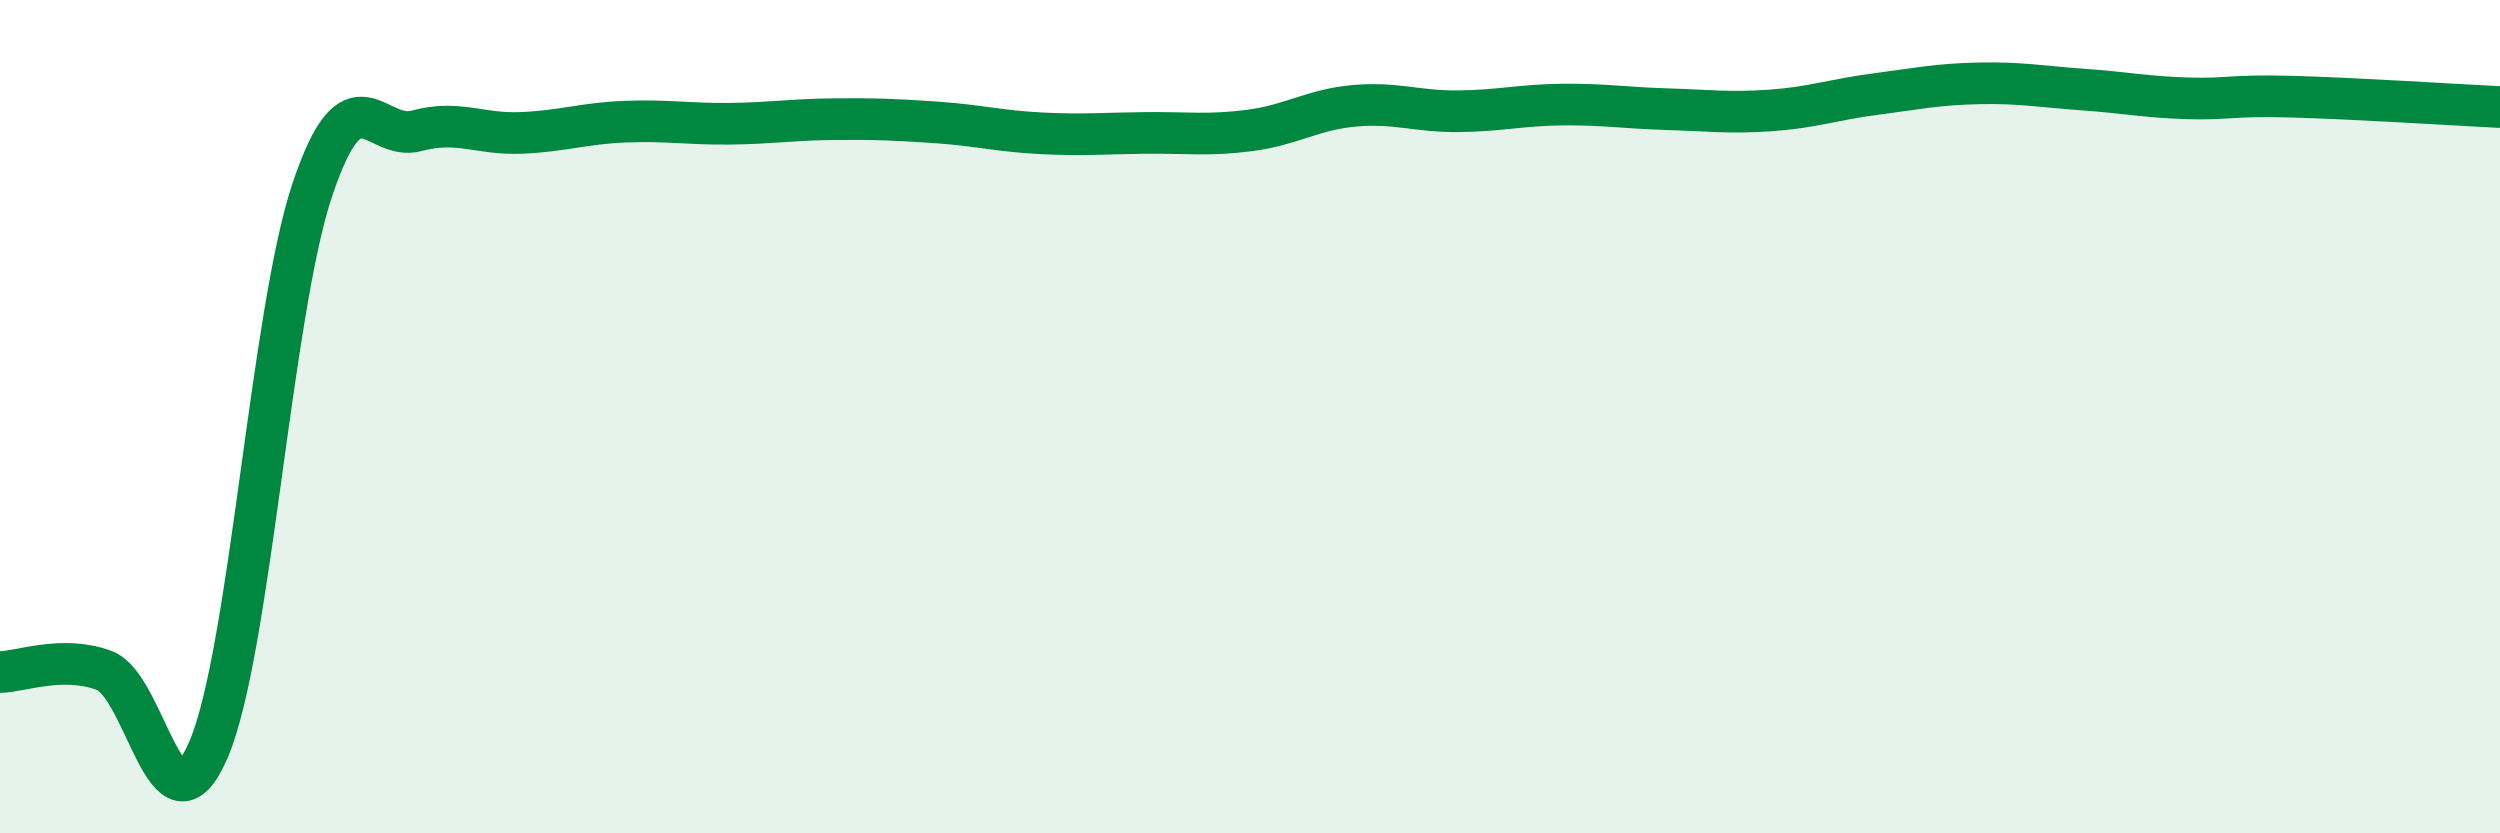 
    <svg width="60" height="20" viewBox="0 0 60 20" xmlns="http://www.w3.org/2000/svg">
      <path
        d="M 0,16.13 C 0.5,16.12 1.5,15.72 2.5,16.09 C 3.5,16.46 4,20.31 5,18 C 6,15.69 6.5,7.51 7.5,4.54 C 8.5,1.57 9,3.41 10,3.14 C 11,2.87 11.5,3.23 12.5,3.19 C 13.5,3.15 14,2.96 15,2.92 C 16,2.88 16.5,2.98 17.5,2.97 C 18.5,2.96 19,2.87 20,2.86 C 21,2.85 21.5,2.87 22.5,2.94 C 23.5,3.01 24,3.15 25,3.2 C 26,3.25 26.5,3.2 27.5,3.19 C 28.5,3.18 29,3.26 30,3.13 C 31,3 31.5,2.63 32.5,2.54 C 33.5,2.45 34,2.68 35,2.67 C 36,2.66 36.5,2.52 37.5,2.51 C 38.5,2.5 39,2.59 40,2.62 C 41,2.65 41.5,2.72 42.5,2.65 C 43.5,2.58 44,2.39 45,2.26 C 46,2.13 46.5,2.02 47.5,2 C 48.5,1.98 49,2.08 50,2.15 C 51,2.22 51.5,2.33 52.5,2.36 C 53.5,2.39 53.5,2.28 55,2.32 C 56.5,2.36 59,2.52 60,2.57L60 20L0 20Z"
        fill="#008740"
        opacity="0.1"
        stroke-linecap="round"
        stroke-linejoin="round"
      />
      <path
        d="M 0,16.13 C 0.5,16.12 1.5,15.72 2.5,16.09 C 3.5,16.46 4,20.31 5,18 C 6,15.69 6.5,7.51 7.5,4.54 C 8.5,1.57 9,3.41 10,3.14 C 11,2.87 11.5,3.23 12.5,3.19 C 13.5,3.15 14,2.96 15,2.92 C 16,2.88 16.5,2.98 17.5,2.97 C 18.5,2.96 19,2.87 20,2.86 C 21,2.85 21.5,2.87 22.5,2.94 C 23.5,3.01 24,3.15 25,3.2 C 26,3.25 26.5,3.2 27.5,3.19 C 28.5,3.18 29,3.26 30,3.13 C 31,3 31.5,2.63 32.5,2.54 C 33.5,2.45 34,2.68 35,2.67 C 36,2.66 36.5,2.52 37.5,2.51 C 38.5,2.5 39,2.59 40,2.62 C 41,2.65 41.5,2.72 42.5,2.65 C 43.5,2.58 44,2.39 45,2.26 C 46,2.13 46.5,2.02 47.5,2 C 48.5,1.98 49,2.08 50,2.15 C 51,2.22 51.5,2.33 52.5,2.36 C 53.5,2.39 53.5,2.28 55,2.32 C 56.5,2.36 59,2.52 60,2.57"
        stroke="#008740"
        stroke-width="1"
        fill="none"
        stroke-linecap="round"
        stroke-linejoin="round"
      />
    </svg>
  